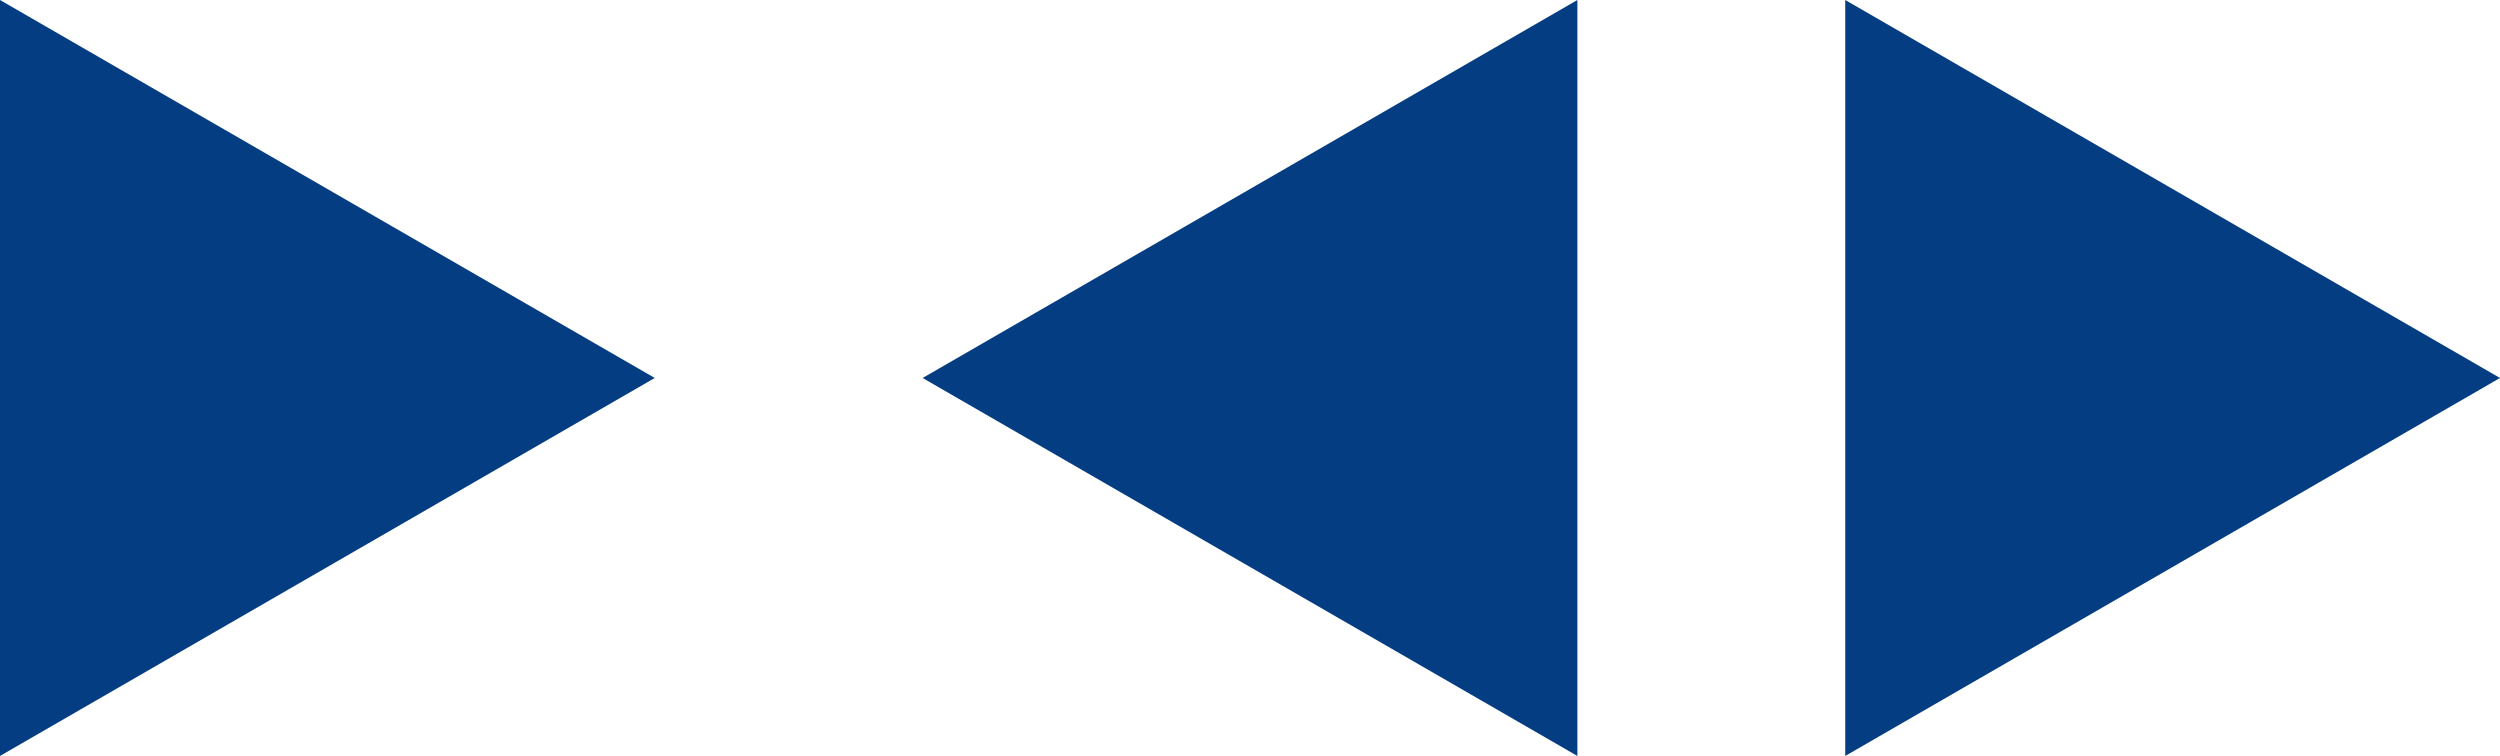 <svg viewBox="0 0 84 25.4" xmlns="http://www.w3.org/2000/svg"><g fill="#043d81"><path d="m22 12.7-11 6.35-11 6.35v-12.7-12.7l11 6.35z"/><path d="m31 12.7 11 6.35 11 6.35v-12.7-12.7l-11 6.35z"/><path d="m84 12.7-11 6.35-11 6.35v-12.7-12.7l11 6.35z"/></g></svg>